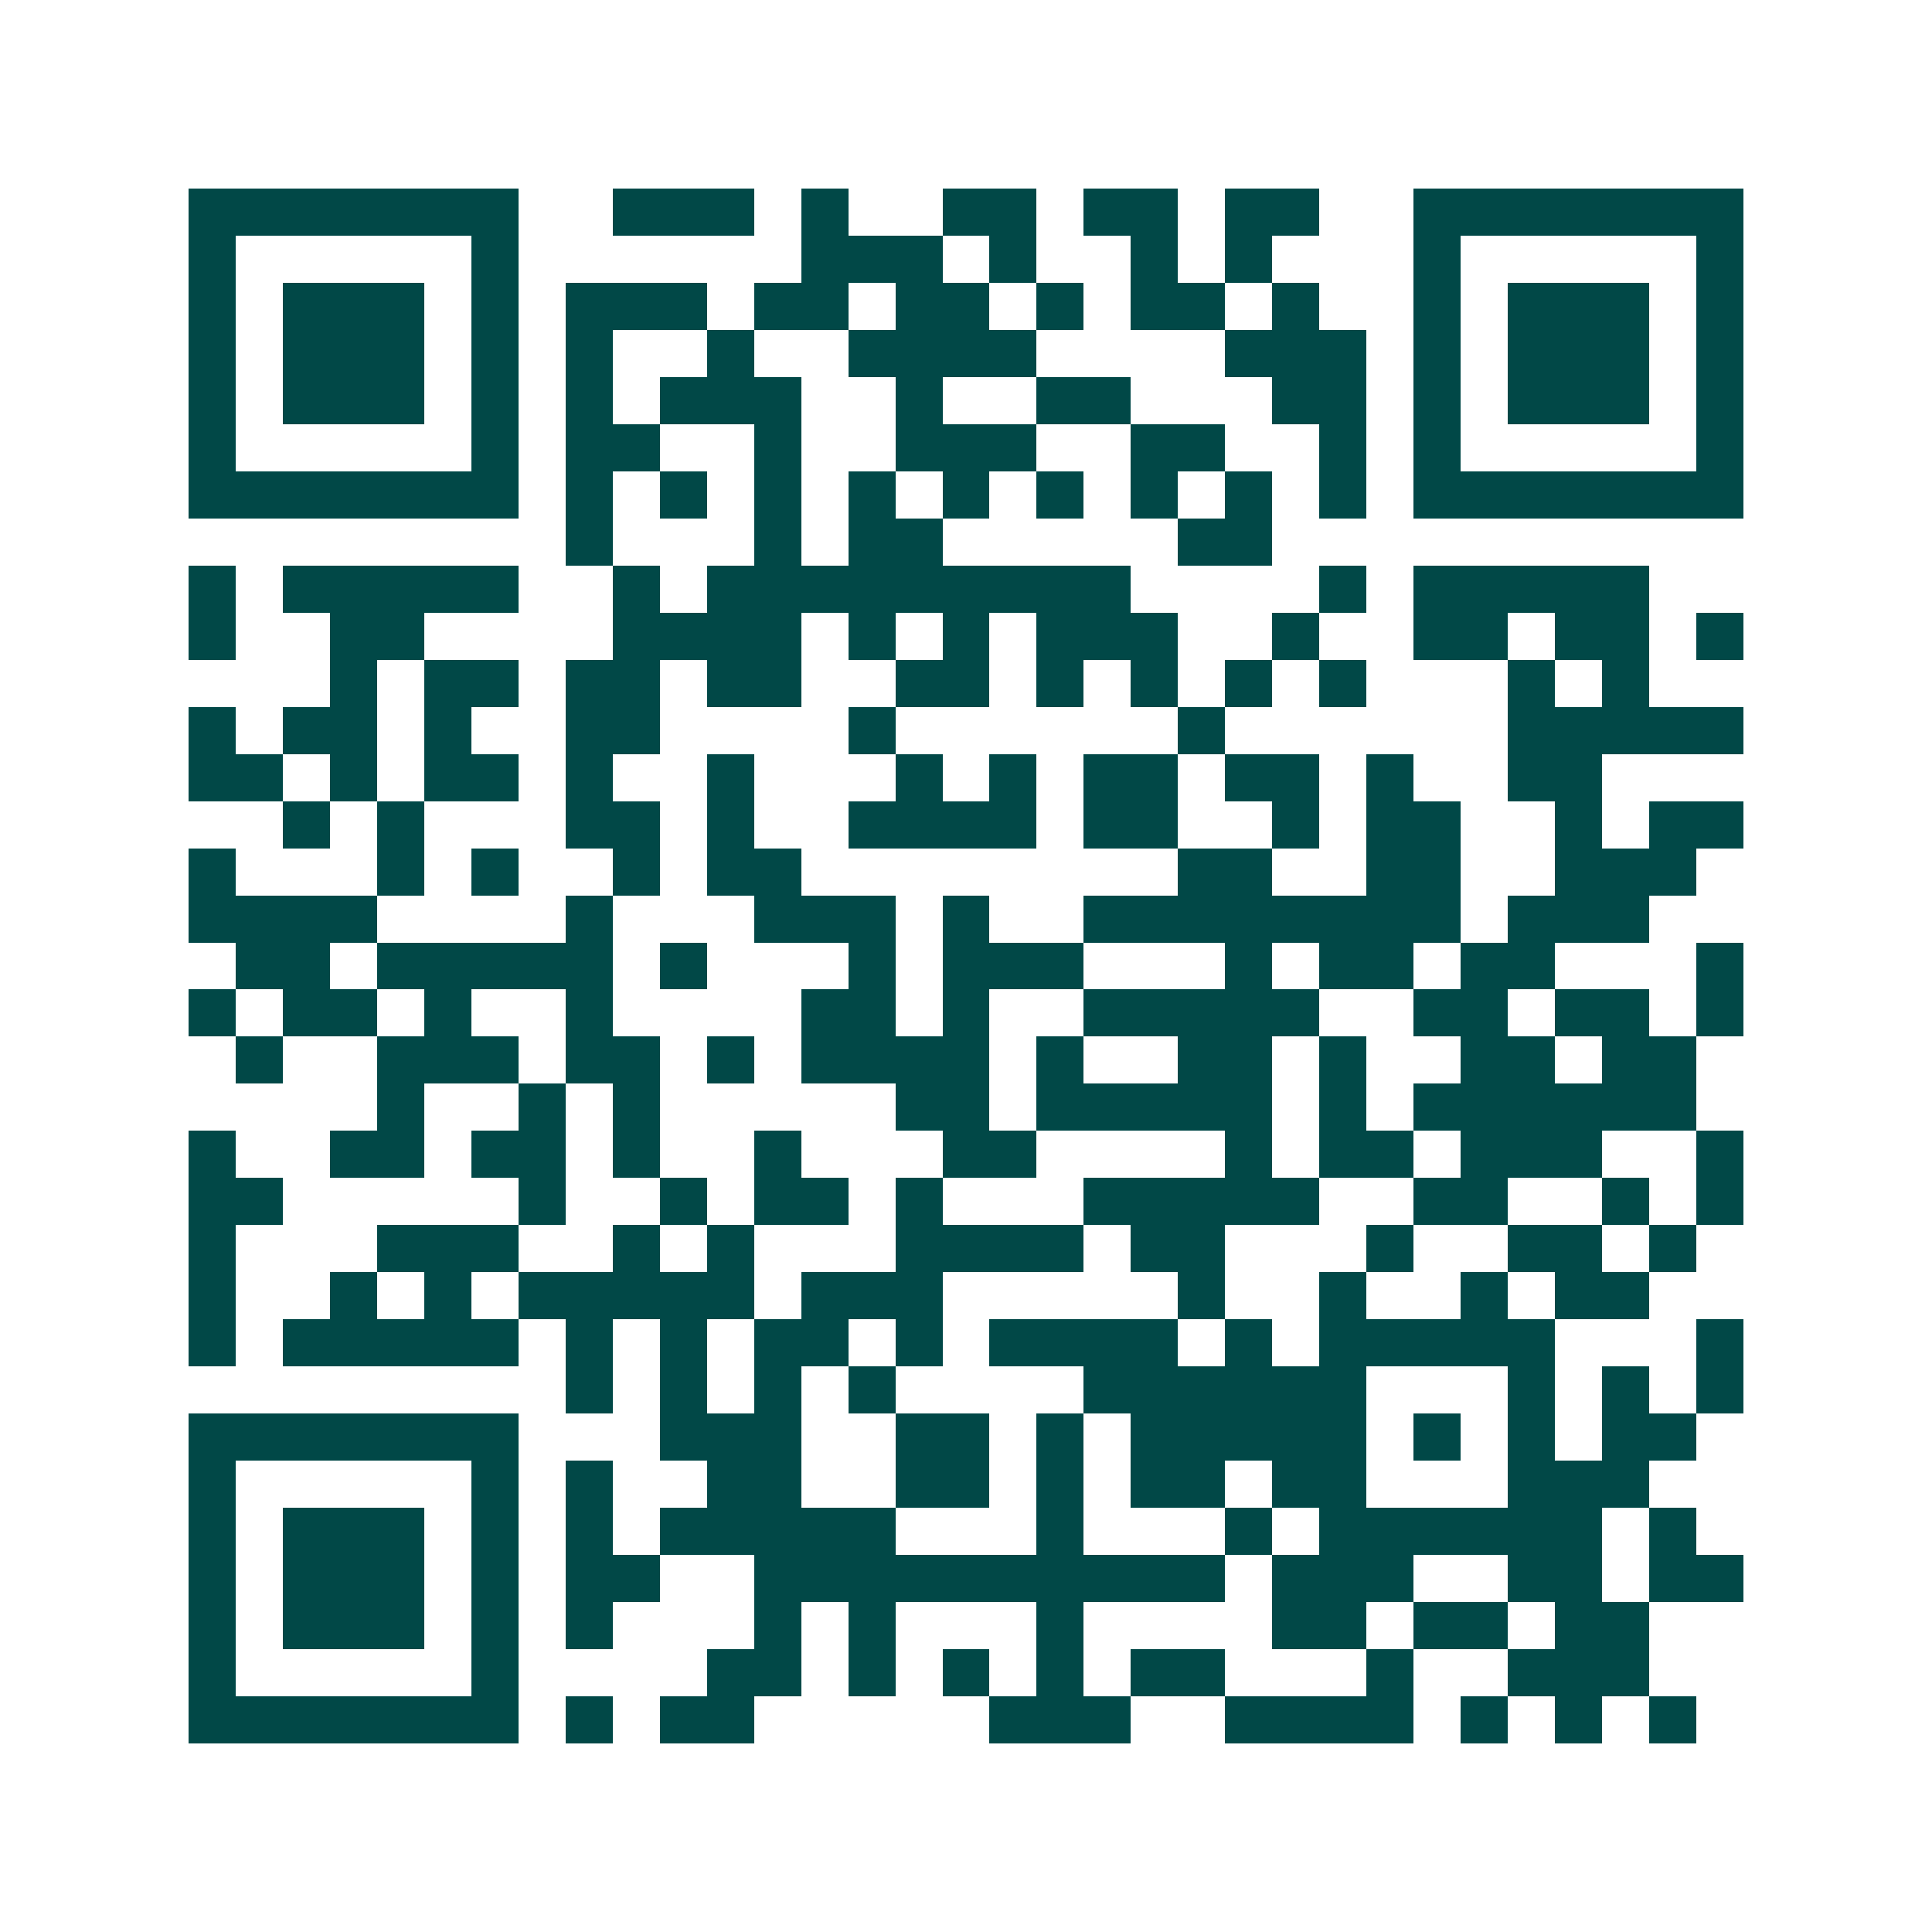 <svg xmlns="http://www.w3.org/2000/svg" width="200" height="200" viewBox="0 0 41 41" shape-rendering="crispEdges"><path fill="#ffffff" d="M0 0h41v41H0z"/><path stroke="#014847" d="M4 4.5h7m2 0h3m1 0h1m2 0h2m1 0h2m1 0h2m2 0h7M4 5.5h1m5 0h1m6 0h3m1 0h1m2 0h1m1 0h1m3 0h1m5 0h1M4 6.5h1m1 0h3m1 0h1m1 0h3m1 0h2m1 0h2m1 0h1m1 0h2m1 0h1m2 0h1m1 0h3m1 0h1M4 7.5h1m1 0h3m1 0h1m1 0h1m2 0h1m2 0h4m4 0h3m1 0h1m1 0h3m1 0h1M4 8.5h1m1 0h3m1 0h1m1 0h1m1 0h3m2 0h1m2 0h2m3 0h2m1 0h1m1 0h3m1 0h1M4 9.5h1m5 0h1m1 0h2m2 0h1m2 0h3m2 0h2m2 0h1m1 0h1m5 0h1M4 10.5h7m1 0h1m1 0h1m1 0h1m1 0h1m1 0h1m1 0h1m1 0h1m1 0h1m1 0h1m1 0h7M12 11.5h1m3 0h1m1 0h2m5 0h2M4 12.5h1m1 0h5m2 0h1m1 0h9m4 0h1m1 0h5M4 13.5h1m2 0h2m4 0h4m1 0h1m1 0h1m1 0h3m2 0h1m2 0h2m1 0h2m1 0h1M7 14.5h1m1 0h2m1 0h2m1 0h2m2 0h2m1 0h1m1 0h1m1 0h1m1 0h1m3 0h1m1 0h1M4 15.5h1m1 0h2m1 0h1m2 0h2m4 0h1m6 0h1m6 0h5M4 16.5h2m1 0h1m1 0h2m1 0h1m2 0h1m3 0h1m1 0h1m1 0h2m1 0h2m1 0h1m2 0h2M6 17.5h1m1 0h1m3 0h2m1 0h1m2 0h4m1 0h2m2 0h1m1 0h2m2 0h1m1 0h2M4 18.5h1m3 0h1m1 0h1m2 0h1m1 0h2m8 0h2m2 0h2m2 0h3M4 19.5h4m4 0h1m3 0h3m1 0h1m2 0h8m1 0h3M5 20.5h2m1 0h5m1 0h1m3 0h1m1 0h3m3 0h1m1 0h2m1 0h2m3 0h1M4 21.5h1m1 0h2m1 0h1m2 0h1m4 0h2m1 0h1m2 0h5m2 0h2m1 0h2m1 0h1M5 22.5h1m2 0h3m1 0h2m1 0h1m1 0h4m1 0h1m2 0h2m1 0h1m2 0h2m1 0h2M8 23.5h1m2 0h1m1 0h1m5 0h2m1 0h5m1 0h1m1 0h6M4 24.5h1m2 0h2m1 0h2m1 0h1m2 0h1m3 0h2m4 0h1m1 0h2m1 0h3m2 0h1M4 25.5h2m5 0h1m2 0h1m1 0h2m1 0h1m3 0h5m2 0h2m2 0h1m1 0h1M4 26.5h1m3 0h3m2 0h1m1 0h1m3 0h4m1 0h2m3 0h1m2 0h2m1 0h1M4 27.5h1m2 0h1m1 0h1m1 0h5m1 0h3m5 0h1m2 0h1m2 0h1m1 0h2M4 28.5h1m1 0h5m1 0h1m1 0h1m1 0h2m1 0h1m1 0h4m1 0h1m1 0h5m3 0h1M12 29.5h1m1 0h1m1 0h1m1 0h1m4 0h6m3 0h1m1 0h1m1 0h1M4 30.5h7m3 0h3m2 0h2m1 0h1m1 0h5m1 0h1m1 0h1m1 0h2M4 31.5h1m5 0h1m1 0h1m2 0h2m2 0h2m1 0h1m1 0h2m1 0h2m3 0h3M4 32.5h1m1 0h3m1 0h1m1 0h1m1 0h5m3 0h1m3 0h1m1 0h6m1 0h1M4 33.5h1m1 0h3m1 0h1m1 0h2m2 0h10m1 0h3m2 0h2m1 0h2M4 34.5h1m1 0h3m1 0h1m1 0h1m3 0h1m1 0h1m3 0h1m4 0h2m1 0h2m1 0h2M4 35.5h1m5 0h1m4 0h2m1 0h1m1 0h1m1 0h1m1 0h2m3 0h1m2 0h3M4 36.5h7m1 0h1m1 0h2m5 0h3m2 0h4m1 0h1m1 0h1m1 0h1"/></svg>

